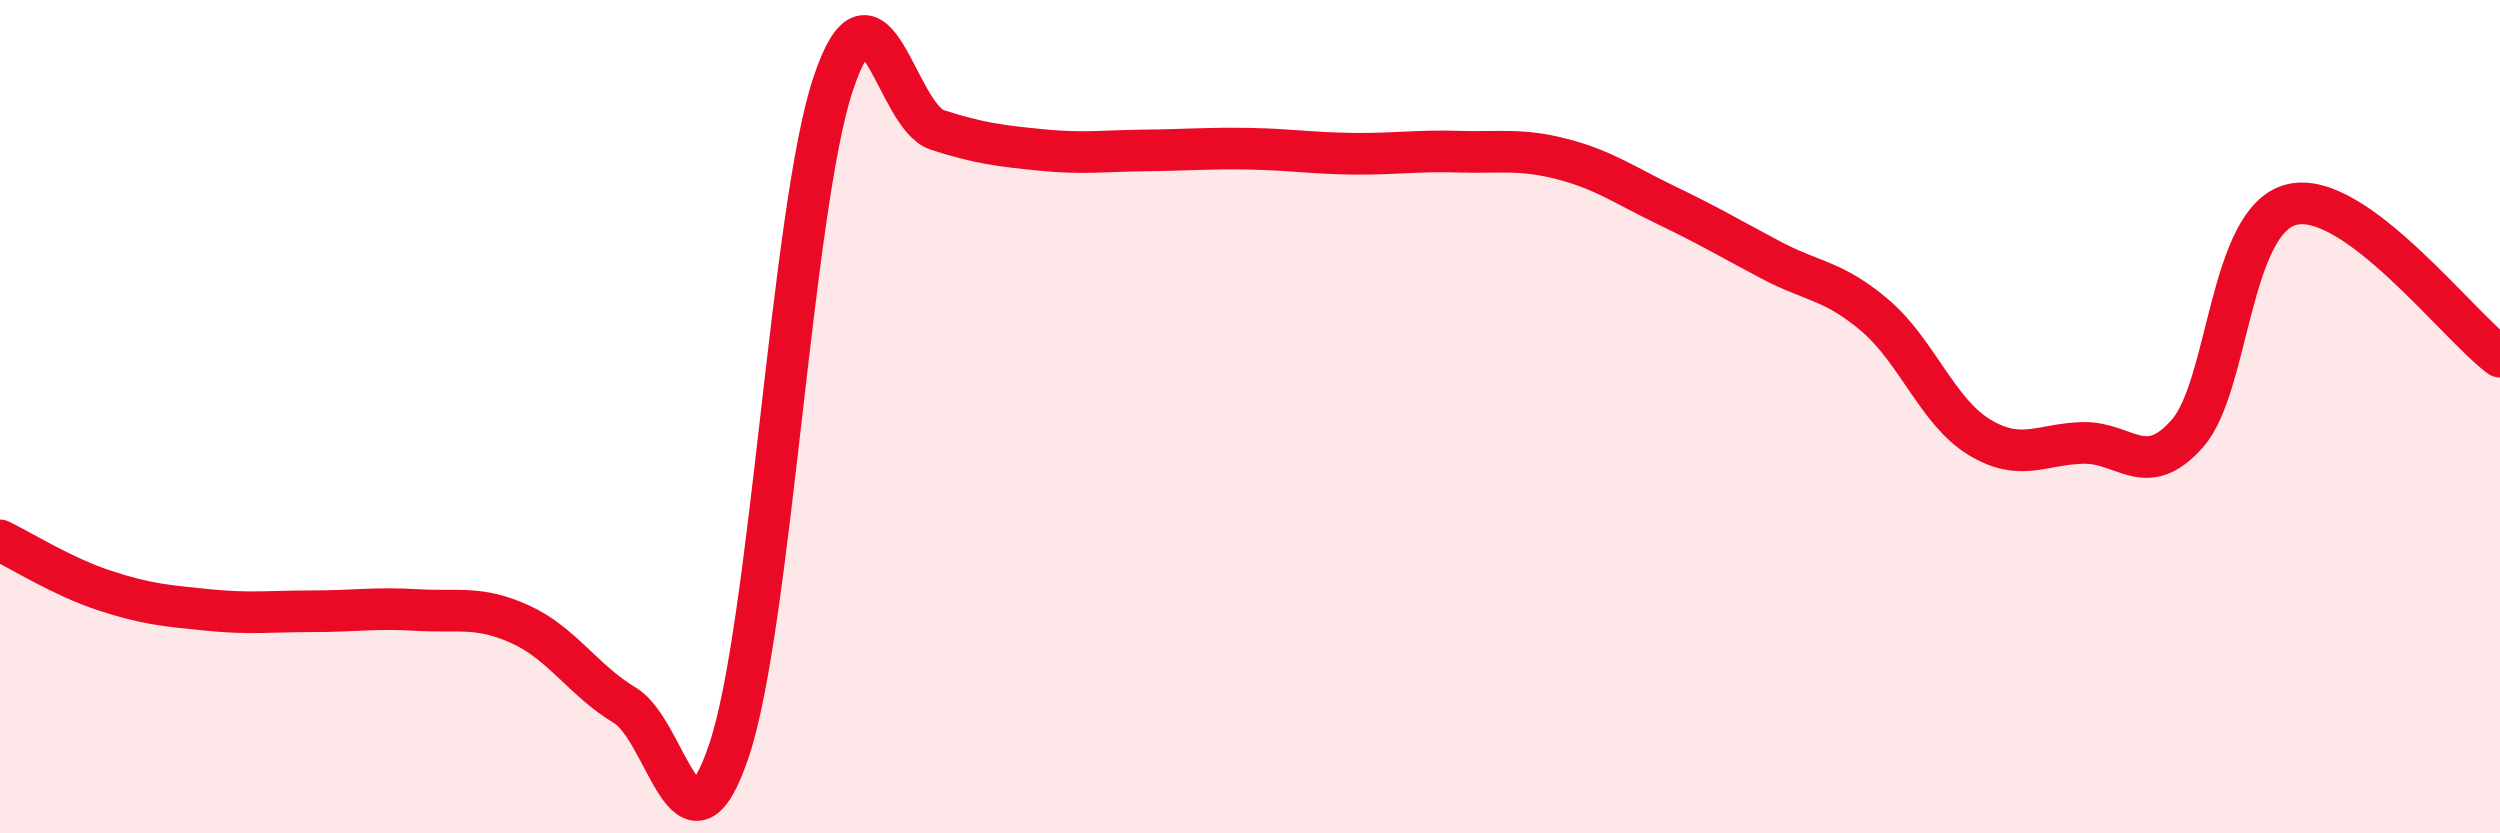 
    <svg width="60" height="20" viewBox="0 0 60 20" xmlns="http://www.w3.org/2000/svg">
      <path
        d="M 0,12.97 C 0.5,13.21 1.5,13.84 2.5,14.17 C 3.5,14.5 4,14.54 5,14.64 C 6,14.74 6.5,14.67 7.5,14.67 C 8.5,14.67 9,14.58 10,14.64 C 11,14.7 11.5,14.53 12.5,14.99 C 13.5,15.45 14,16.33 15,16.93 C 16,17.53 16.5,20.99 17.5,18 C 18.5,15.01 19,4.98 20,2 C 21,-0.98 21.5,2.8 22.5,3.12 C 23.5,3.44 24,3.5 25,3.6 C 26,3.7 26.5,3.62 27.5,3.61 C 28.5,3.6 29,3.55 30,3.57 C 31,3.59 31.5,3.68 32.5,3.69 C 33.5,3.7 34,3.61 35,3.64 C 36,3.67 36.5,3.56 37.5,3.82 C 38.5,4.08 39,4.45 40,4.93 C 41,5.41 41.5,5.71 42.5,6.24 C 43.5,6.77 44,6.72 45,7.57 C 46,8.42 46.5,9.88 47.5,10.49 C 48.5,11.1 49,10.65 50,10.63 C 51,10.61 51.5,11.54 52.5,10.4 C 53.5,9.26 53.5,5.28 55,4.91 C 56.5,4.54 59,7.83 60,8.56L60 20L0 20Z"
        fill="#EB0A25"
        opacity="0.1"
        stroke-linecap="round"
        stroke-linejoin="round"
      />
      <path
        d="M 0,12.97 C 0.5,13.21 1.5,13.84 2.5,14.17 C 3.5,14.5 4,14.54 5,14.64 C 6,14.74 6.5,14.67 7.5,14.67 C 8.5,14.67 9,14.58 10,14.64 C 11,14.7 11.5,14.53 12.5,14.99 C 13.5,15.45 14,16.33 15,16.93 C 16,17.53 16.5,20.99 17.5,18 C 18.5,15.01 19,4.98 20,2 C 21,-0.98 21.5,2.8 22.5,3.12 C 23.5,3.44 24,3.5 25,3.6 C 26,3.7 26.5,3.62 27.5,3.61 C 28.5,3.6 29,3.55 30,3.57 C 31,3.59 31.5,3.68 32.5,3.69 C 33.5,3.7 34,3.61 35,3.64 C 36,3.67 36.5,3.56 37.5,3.82 C 38.5,4.08 39,4.45 40,4.93 C 41,5.41 41.5,5.71 42.5,6.24 C 43.5,6.77 44,6.72 45,7.57 C 46,8.42 46.5,9.88 47.5,10.49 C 48.5,11.1 49,10.65 50,10.63 C 51,10.61 51.5,11.54 52.5,10.4 C 53.5,9.26 53.5,5.28 55,4.91 C 56.5,4.54 59,7.83 60,8.56"
        stroke="#EB0A25"
        stroke-width="1"
        fill="none"
        stroke-linecap="round"
        stroke-linejoin="round"
      />
    </svg>
  
